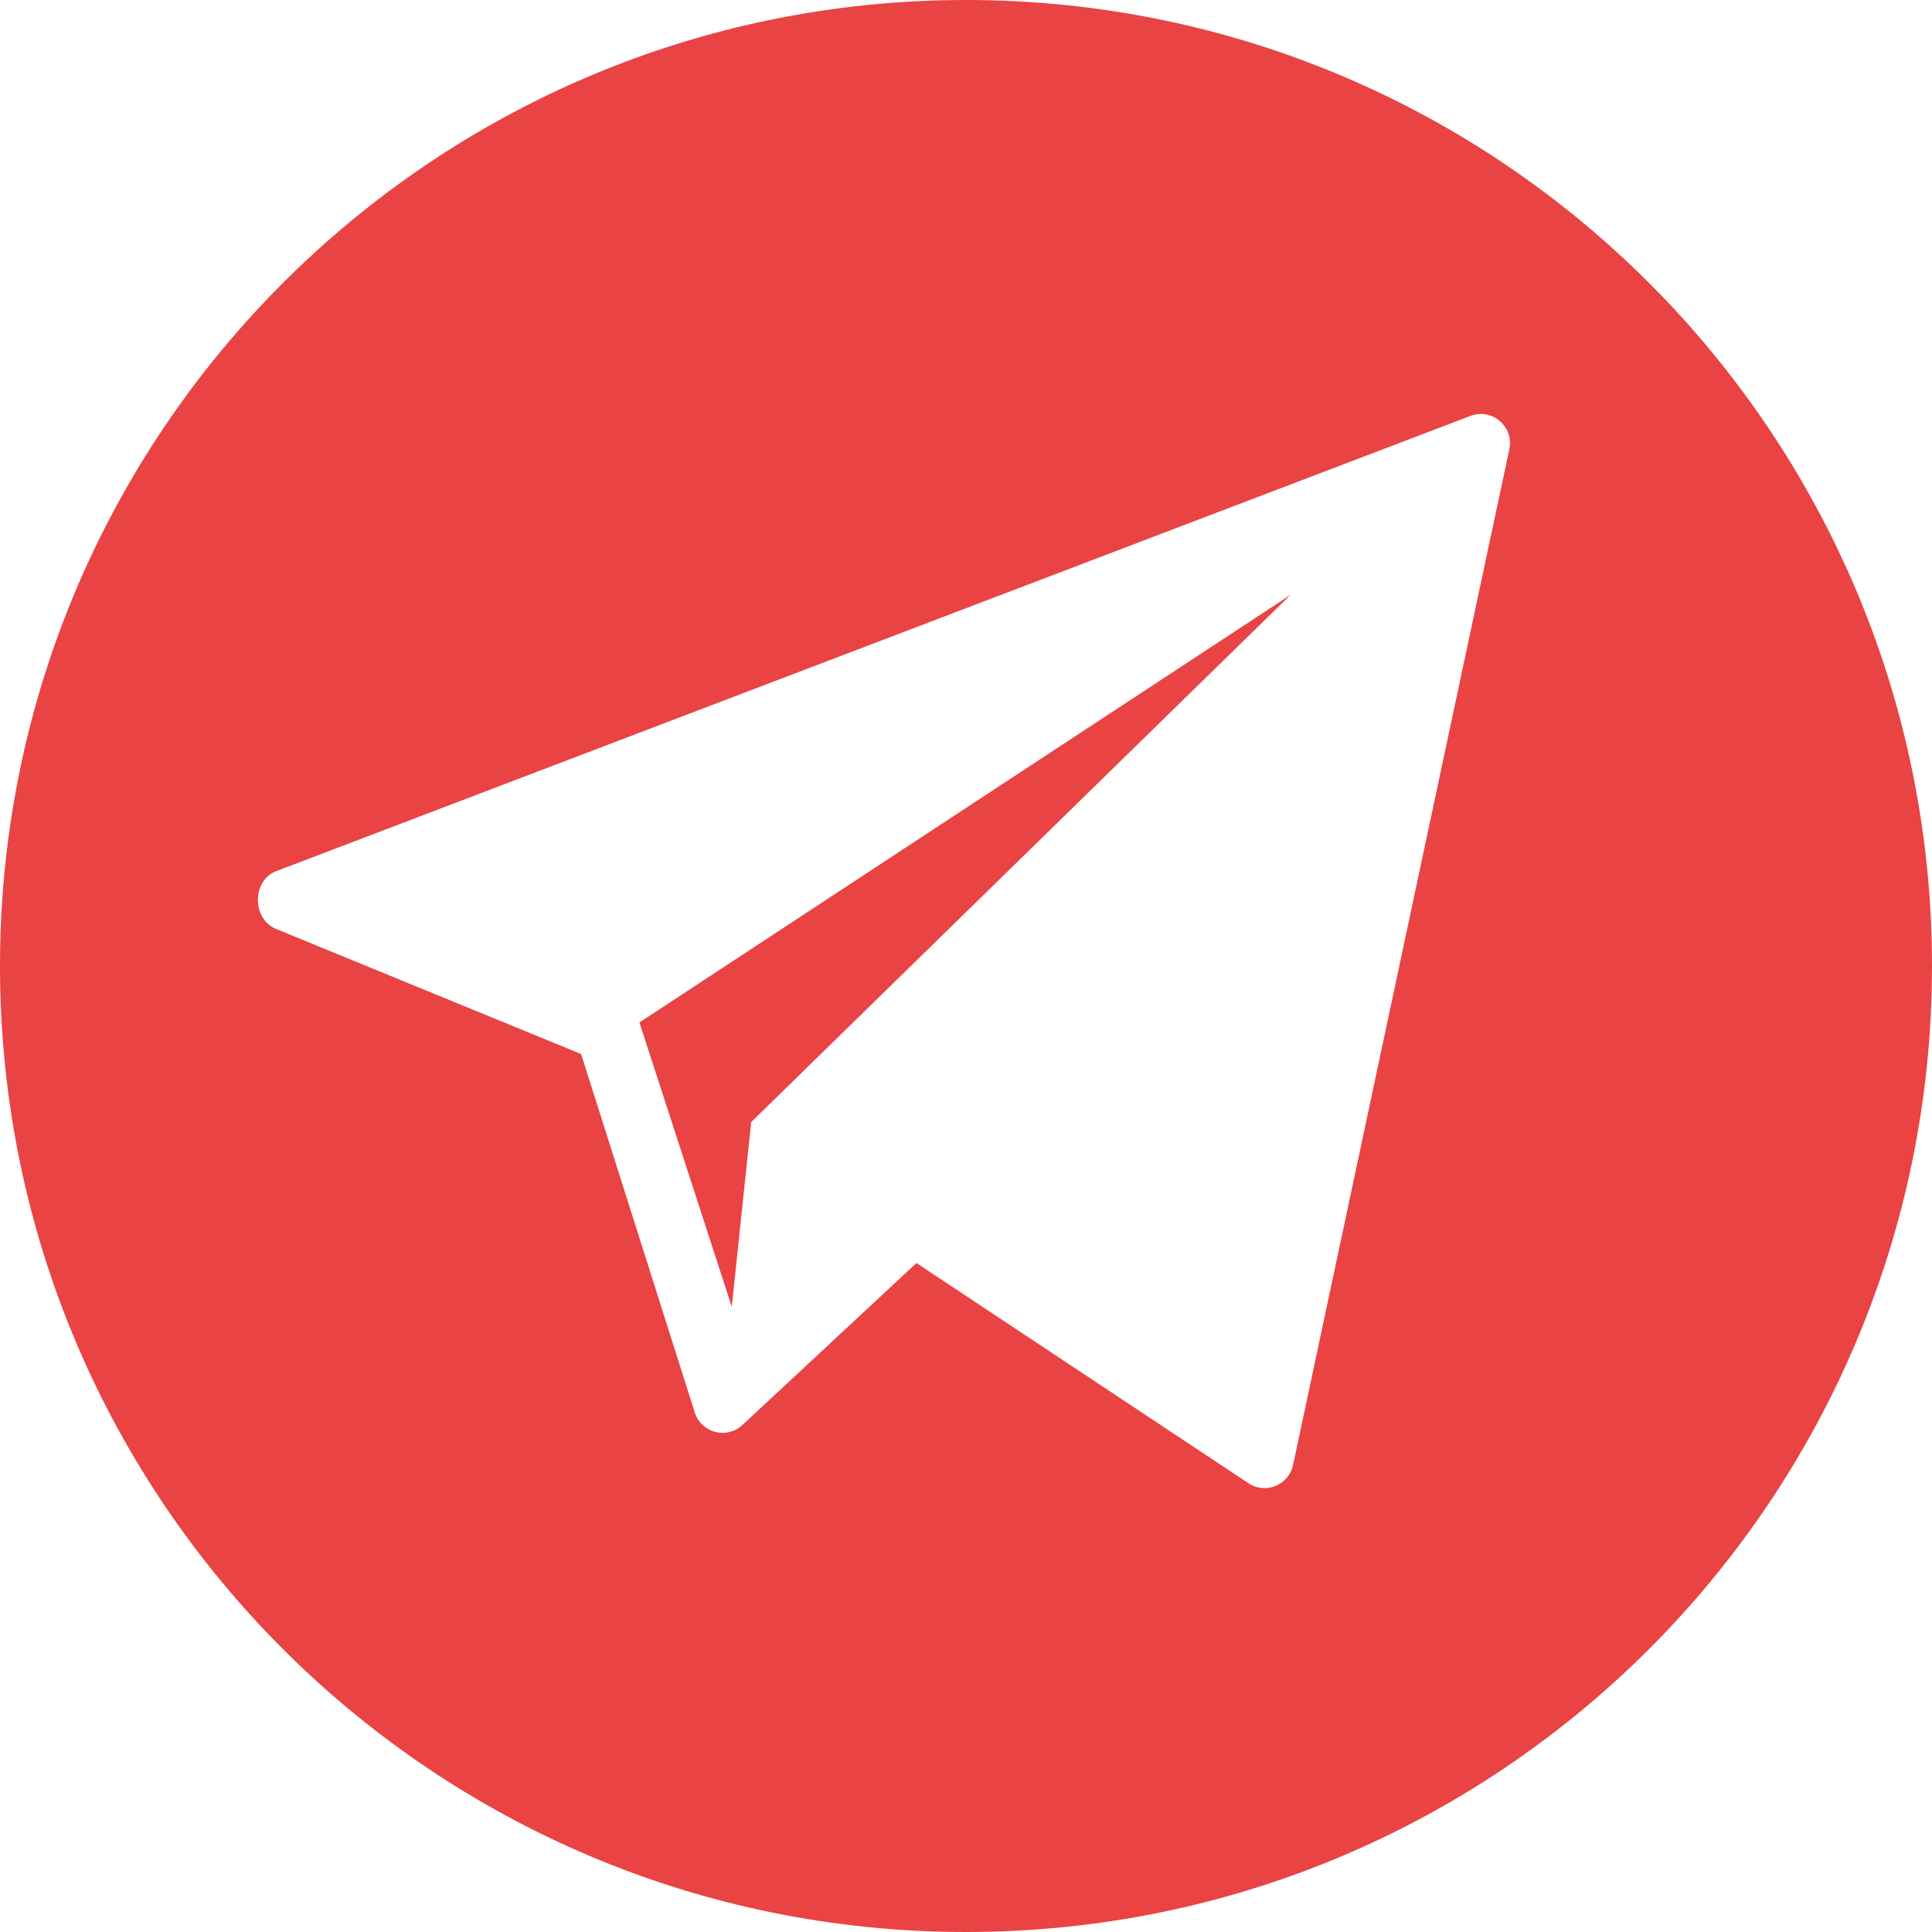 <?xml version="1.0" encoding="UTF-8"?> <svg xmlns="http://www.w3.org/2000/svg" width="1000" height="1000" viewBox="0 0 1000 1000" fill="none"> <path d="M500 0C223.86 0 0 223.86 0 500C0 776.14 223.86 1000 500 1000C776.14 1000 1000 776.14 1000 500C1000 223.86 776.14 0 500 0ZM781.26 232.388L669.31 758.142C667.211 768.464 655.449 773.524 646.516 767.927L474.357 653.746L383.801 738.015C375.74 744.91 363.258 741.554 359.75 731.536L300.789 545.577L142.46 480.644C130.313 475.107 130.485 455.761 142.937 450.925L761.001 215.313C772.135 210.993 783.633 220.687 781.26 232.388Z" fill="#E94344"></path> <path d="M378.759 676.381L388.817 580.785L668.039 307.85L330.961 529.216L378.759 676.381Z" fill="#E94344"></path> </svg> 